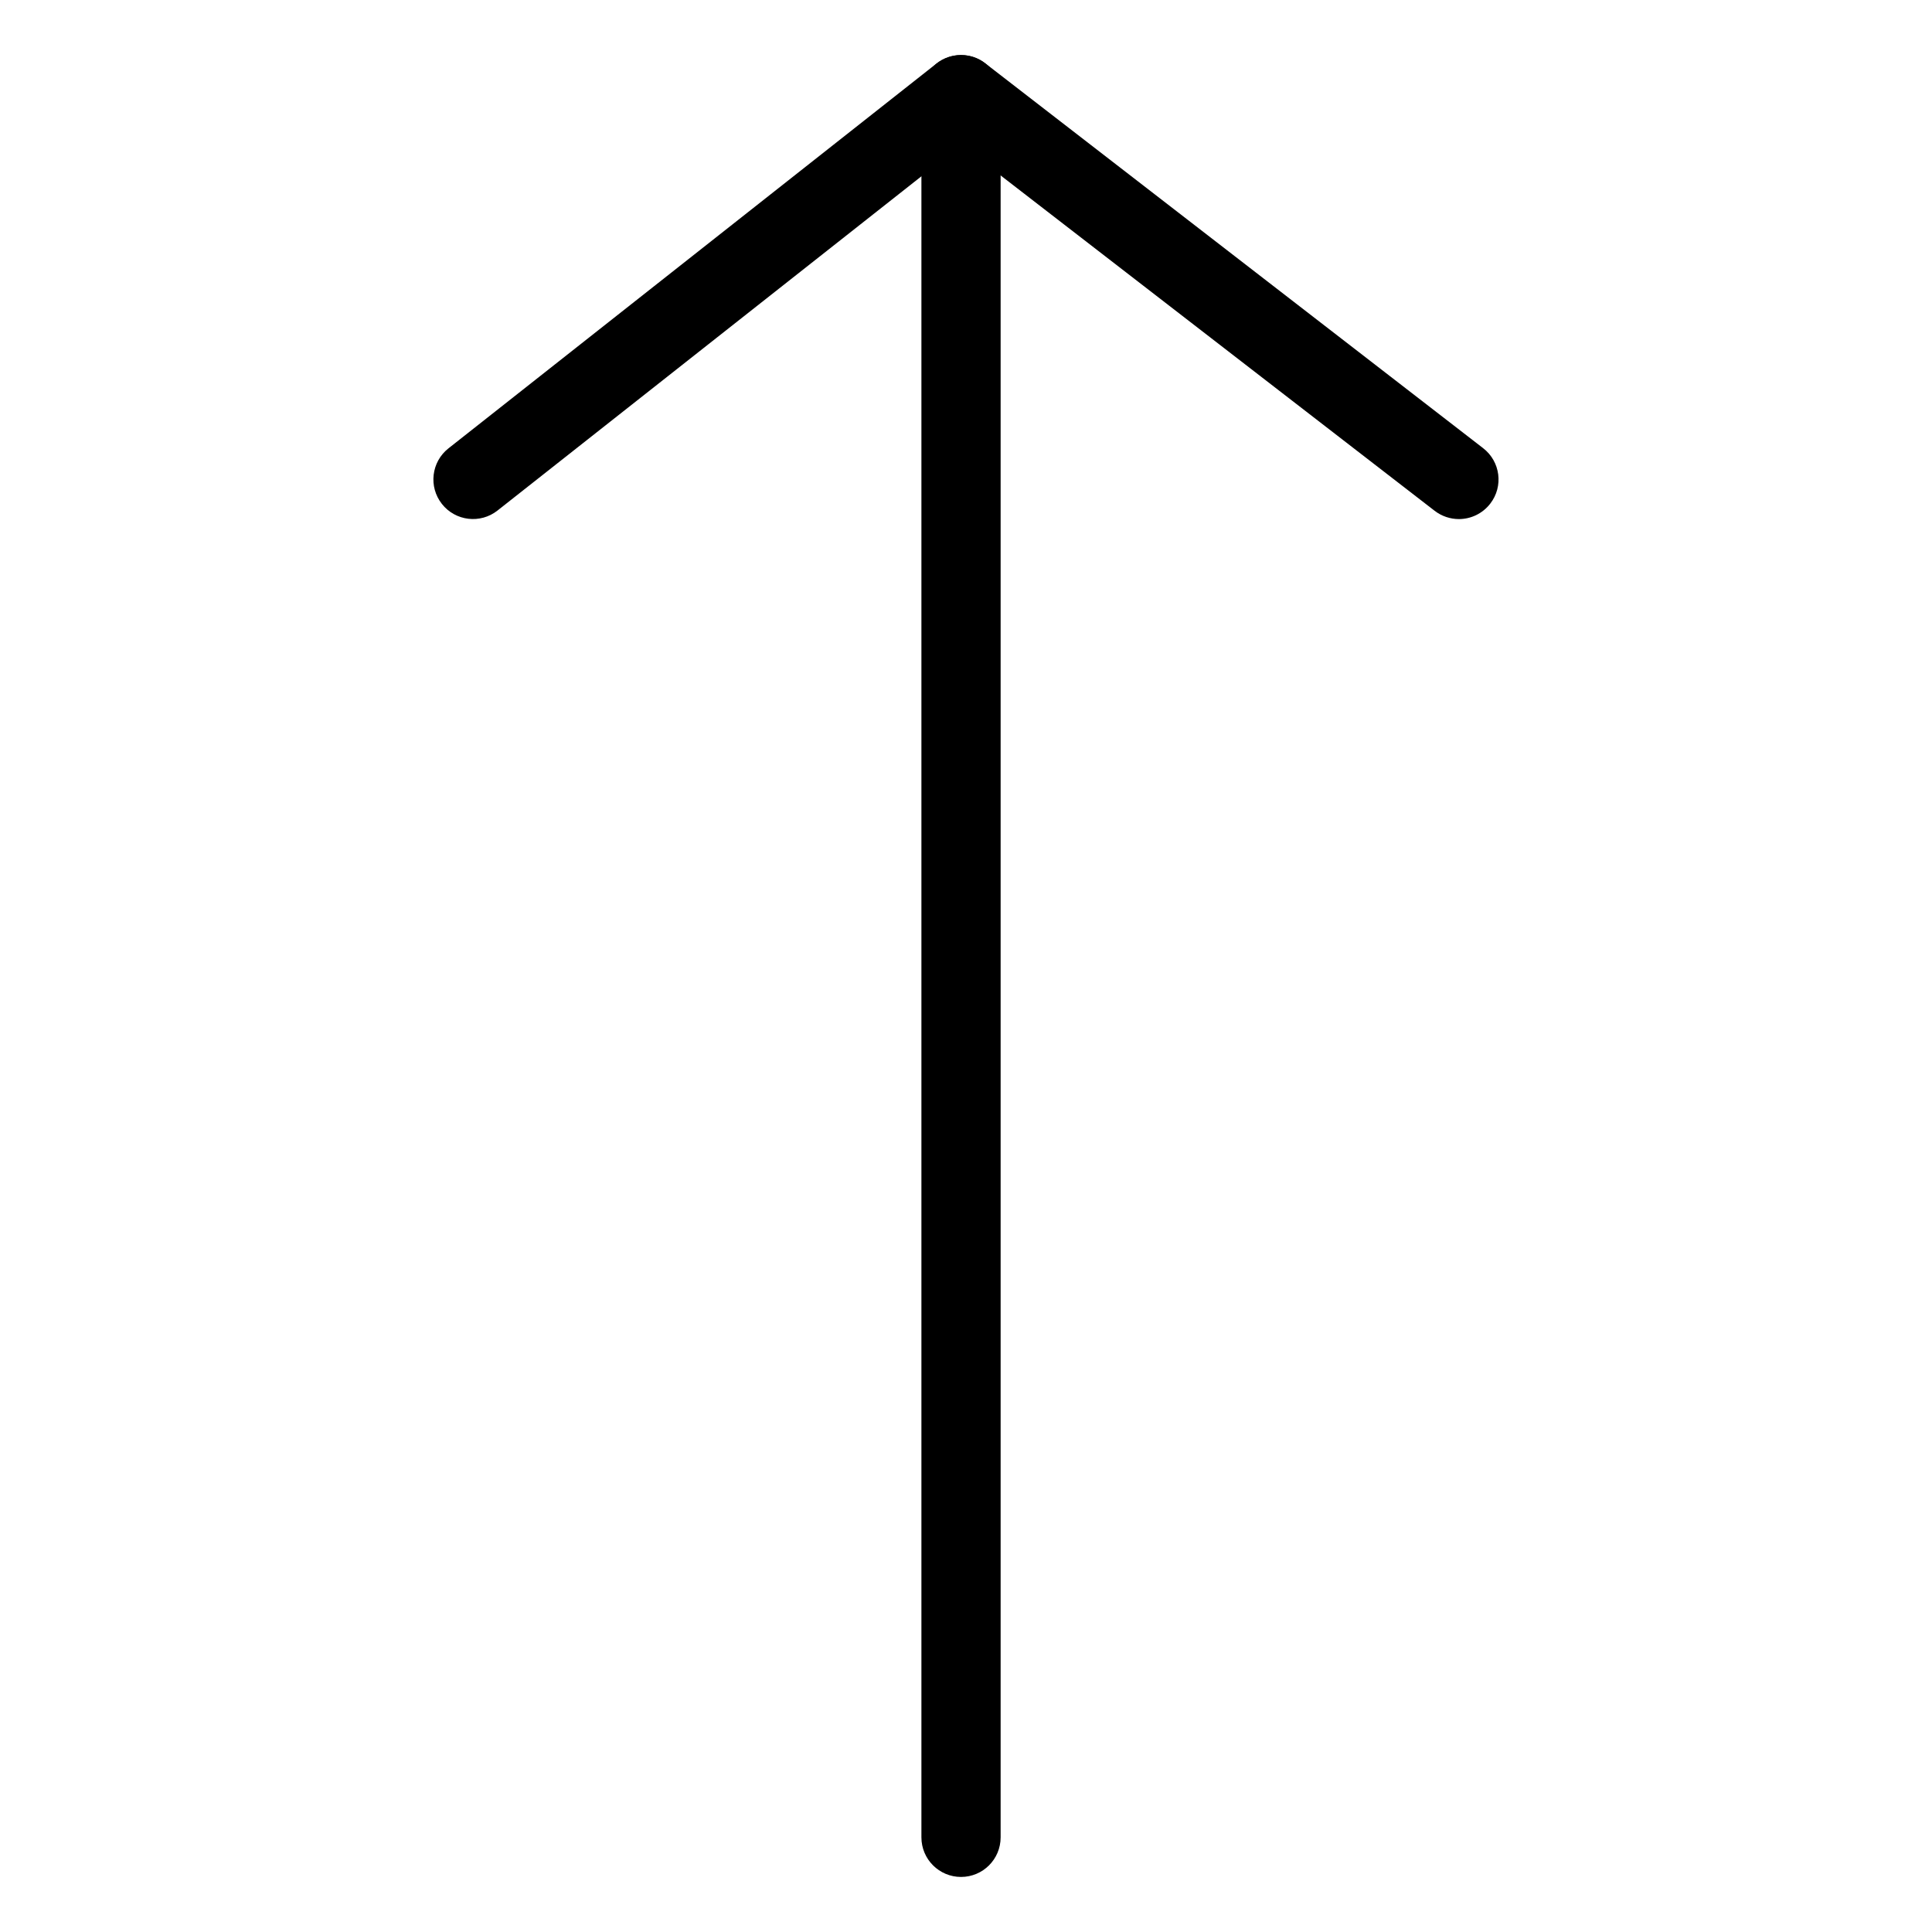<?xml version="1.0" encoding="UTF-8"?>
<!-- The Best Svg Icon site in the world: iconSvg.co, Visit us! https://iconsvg.co -->
<svg fill="#000000" width="800px" height="800px" version="1.1" viewBox="144 144 512 512" xmlns="http://www.w3.org/2000/svg">
 <g>
  <path d="m530.61 281.56c-2.203 0-4.492-0.715-6.402-2.184l-125.49-96.961-122.87 96.879c-4.555 3.59-11.148 2.812-14.738-1.742-3.59-4.555-2.812-11.148 1.742-14.738l129.33-101.98c3.801-2.981 9.133-3 12.91-0.062l131.93 101.98c4.617 3.547 5.457 10.141 1.91 14.715-2.078 2.688-5.184 4.094-8.332 4.094z"/>
  <path d="m398.68 641.41c-5.773 0-10.496-4.68-10.496-10.496v-461.82c0-5.816 4.723-10.496 10.496-10.496 5.793 0 10.496 4.68 10.496 10.496v461.82c0 5.816-4.703 10.496-10.496 10.496z"/>
 </g>
</svg>